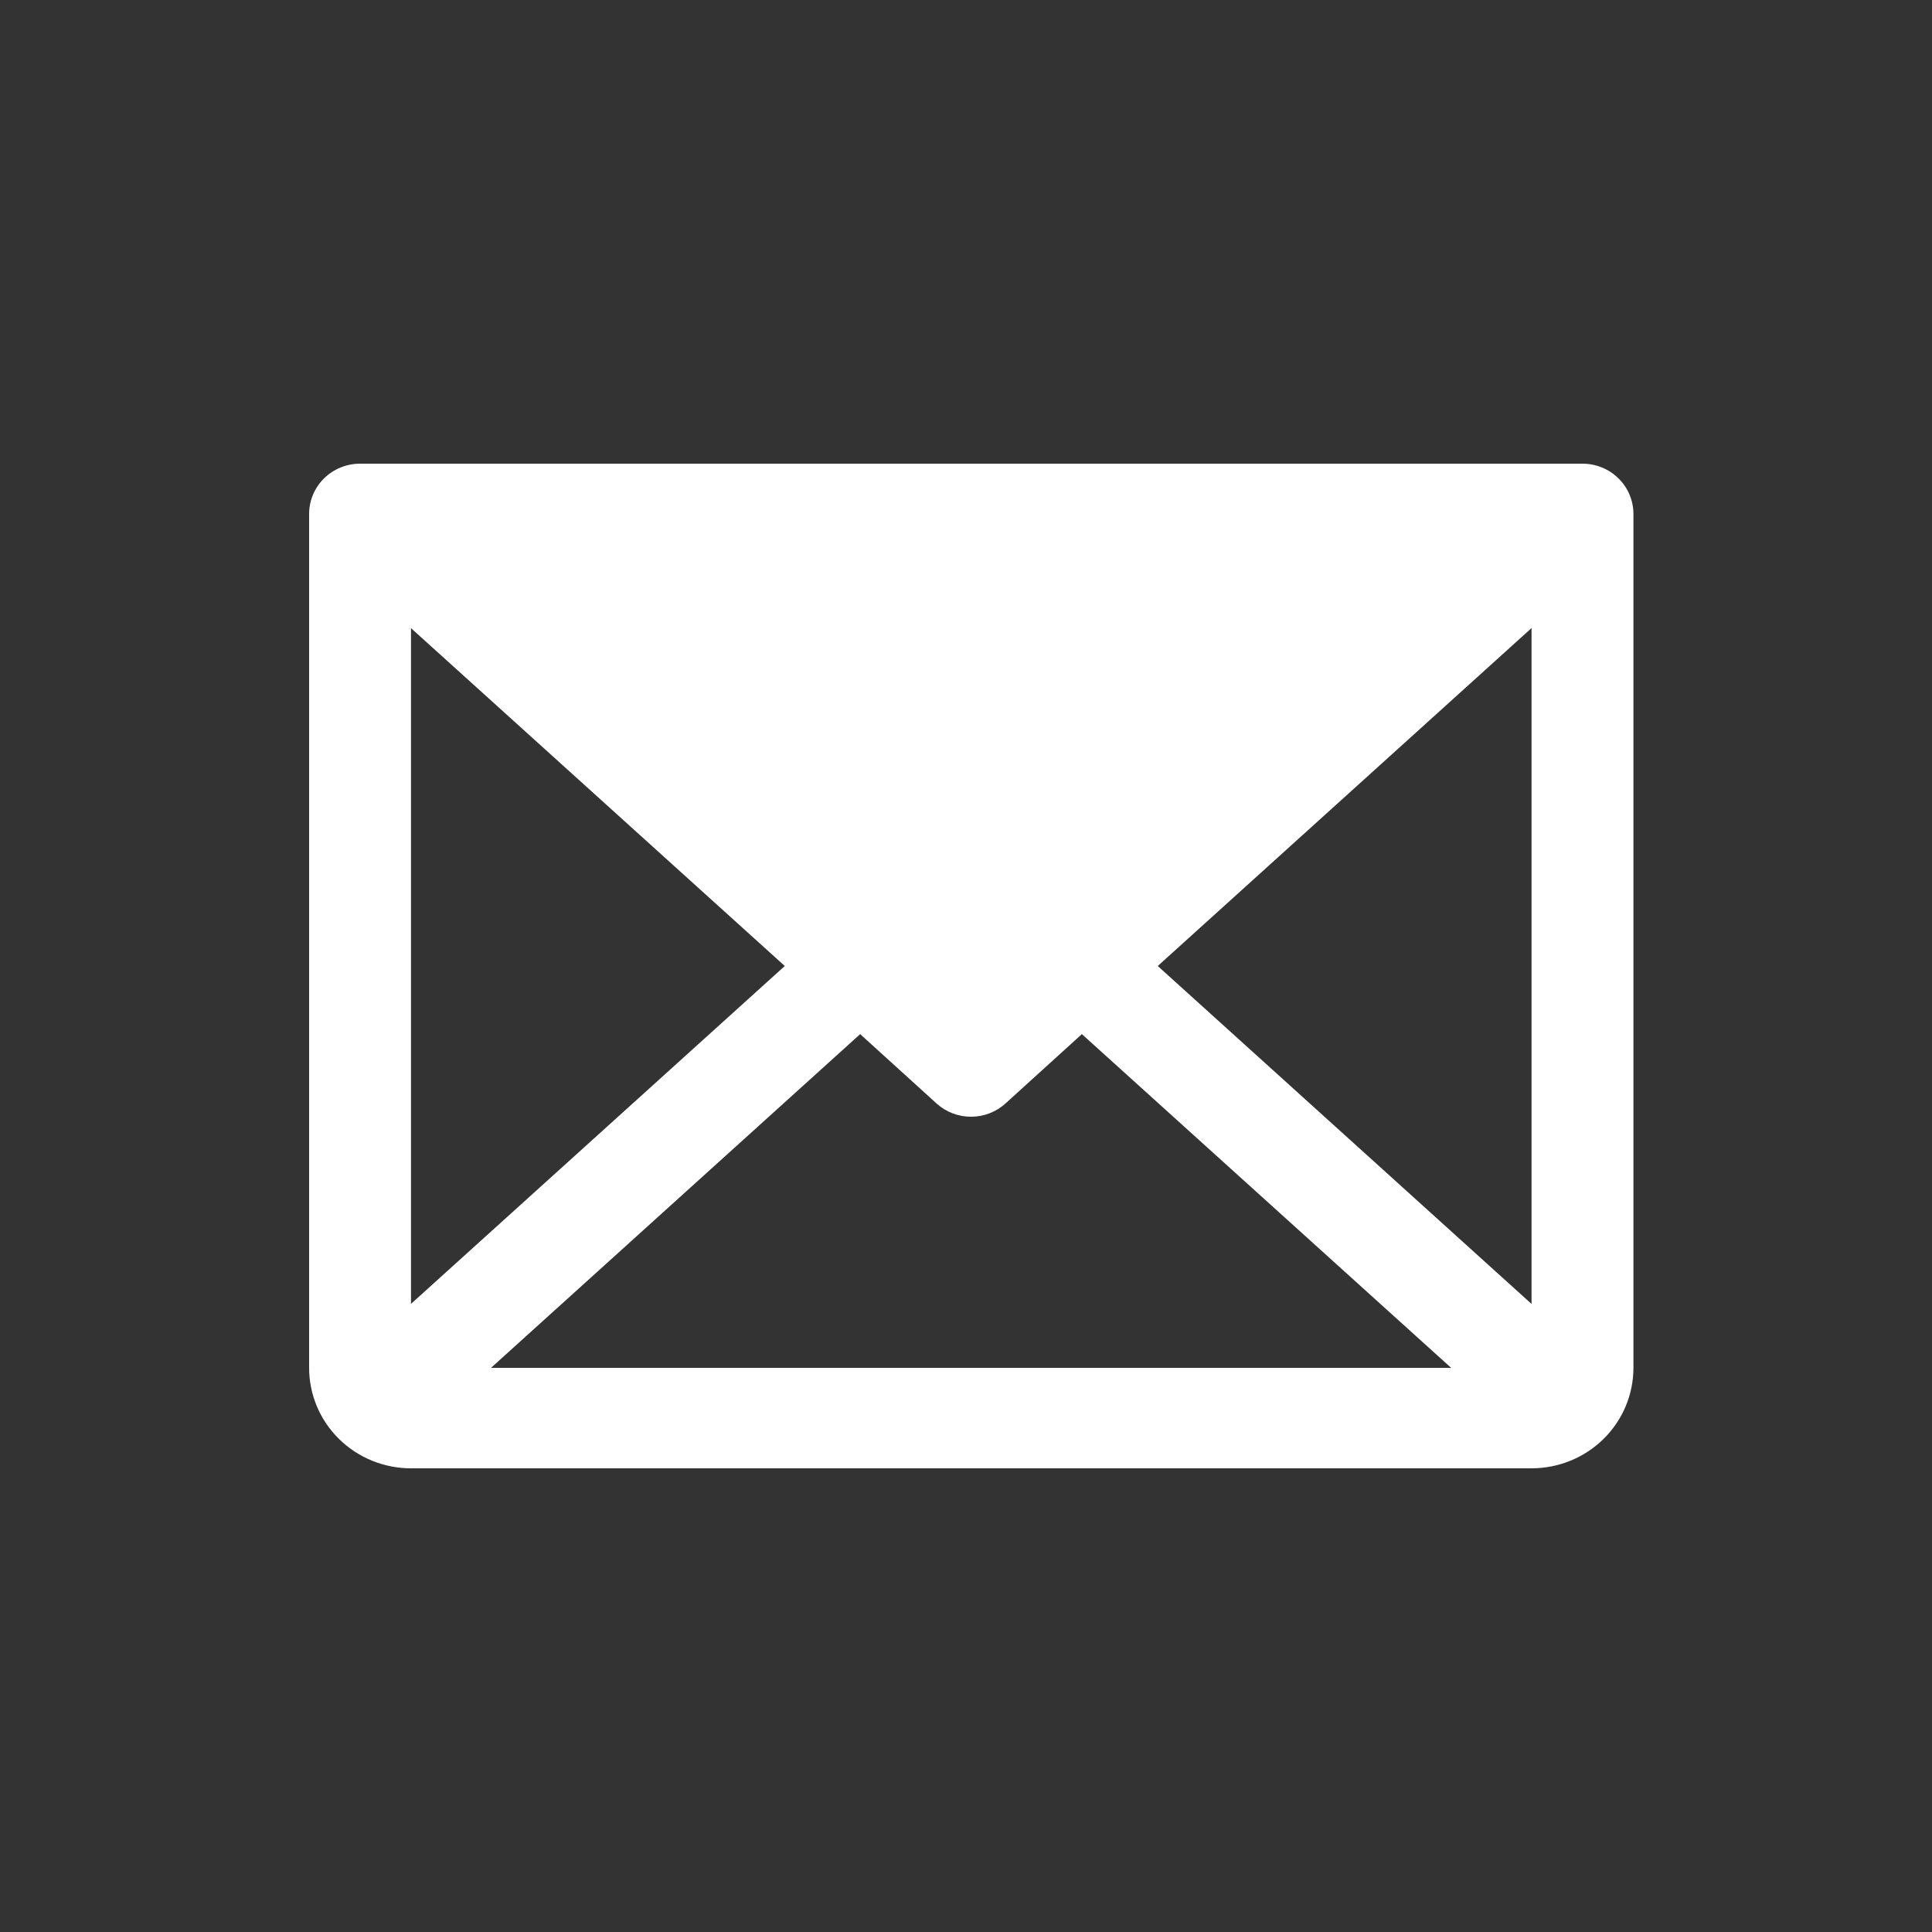 <?xml version="1.0" encoding="UTF-8"?> <svg xmlns="http://www.w3.org/2000/svg" width="100" height="100" viewBox="0 0 100 100" fill="none"><rect x="0" y="0" width="100" height="100" fill="#333333" stroke="none"/> <path d="M81.909 24H18.636C17.937 24 17.267 24.274 16.772 24.762C16.278 25.249 16 25.91 16 26.6V70.8C16 72.179 16.555 73.502 17.544 74.477C18.533 75.452 19.874 76 21.273 76H79.273C80.671 76 82.012 75.452 83.001 74.477C83.99 73.502 84.546 72.179 84.546 70.8V26.6C84.546 25.91 84.268 25.249 83.773 24.762C83.279 24.274 82.608 24 81.909 24ZM40.62 50L21.273 67.488V32.512L40.62 50ZM44.522 53.526L48.477 57.117C48.963 57.558 49.599 57.802 50.26 57.802C50.92 57.802 51.556 57.558 52.042 57.117L55.997 53.526L75.111 70.8H25.415L44.522 53.526ZM59.925 50L79.273 32.508V67.492L59.925 50Z" fill="white"></path> </svg> 
